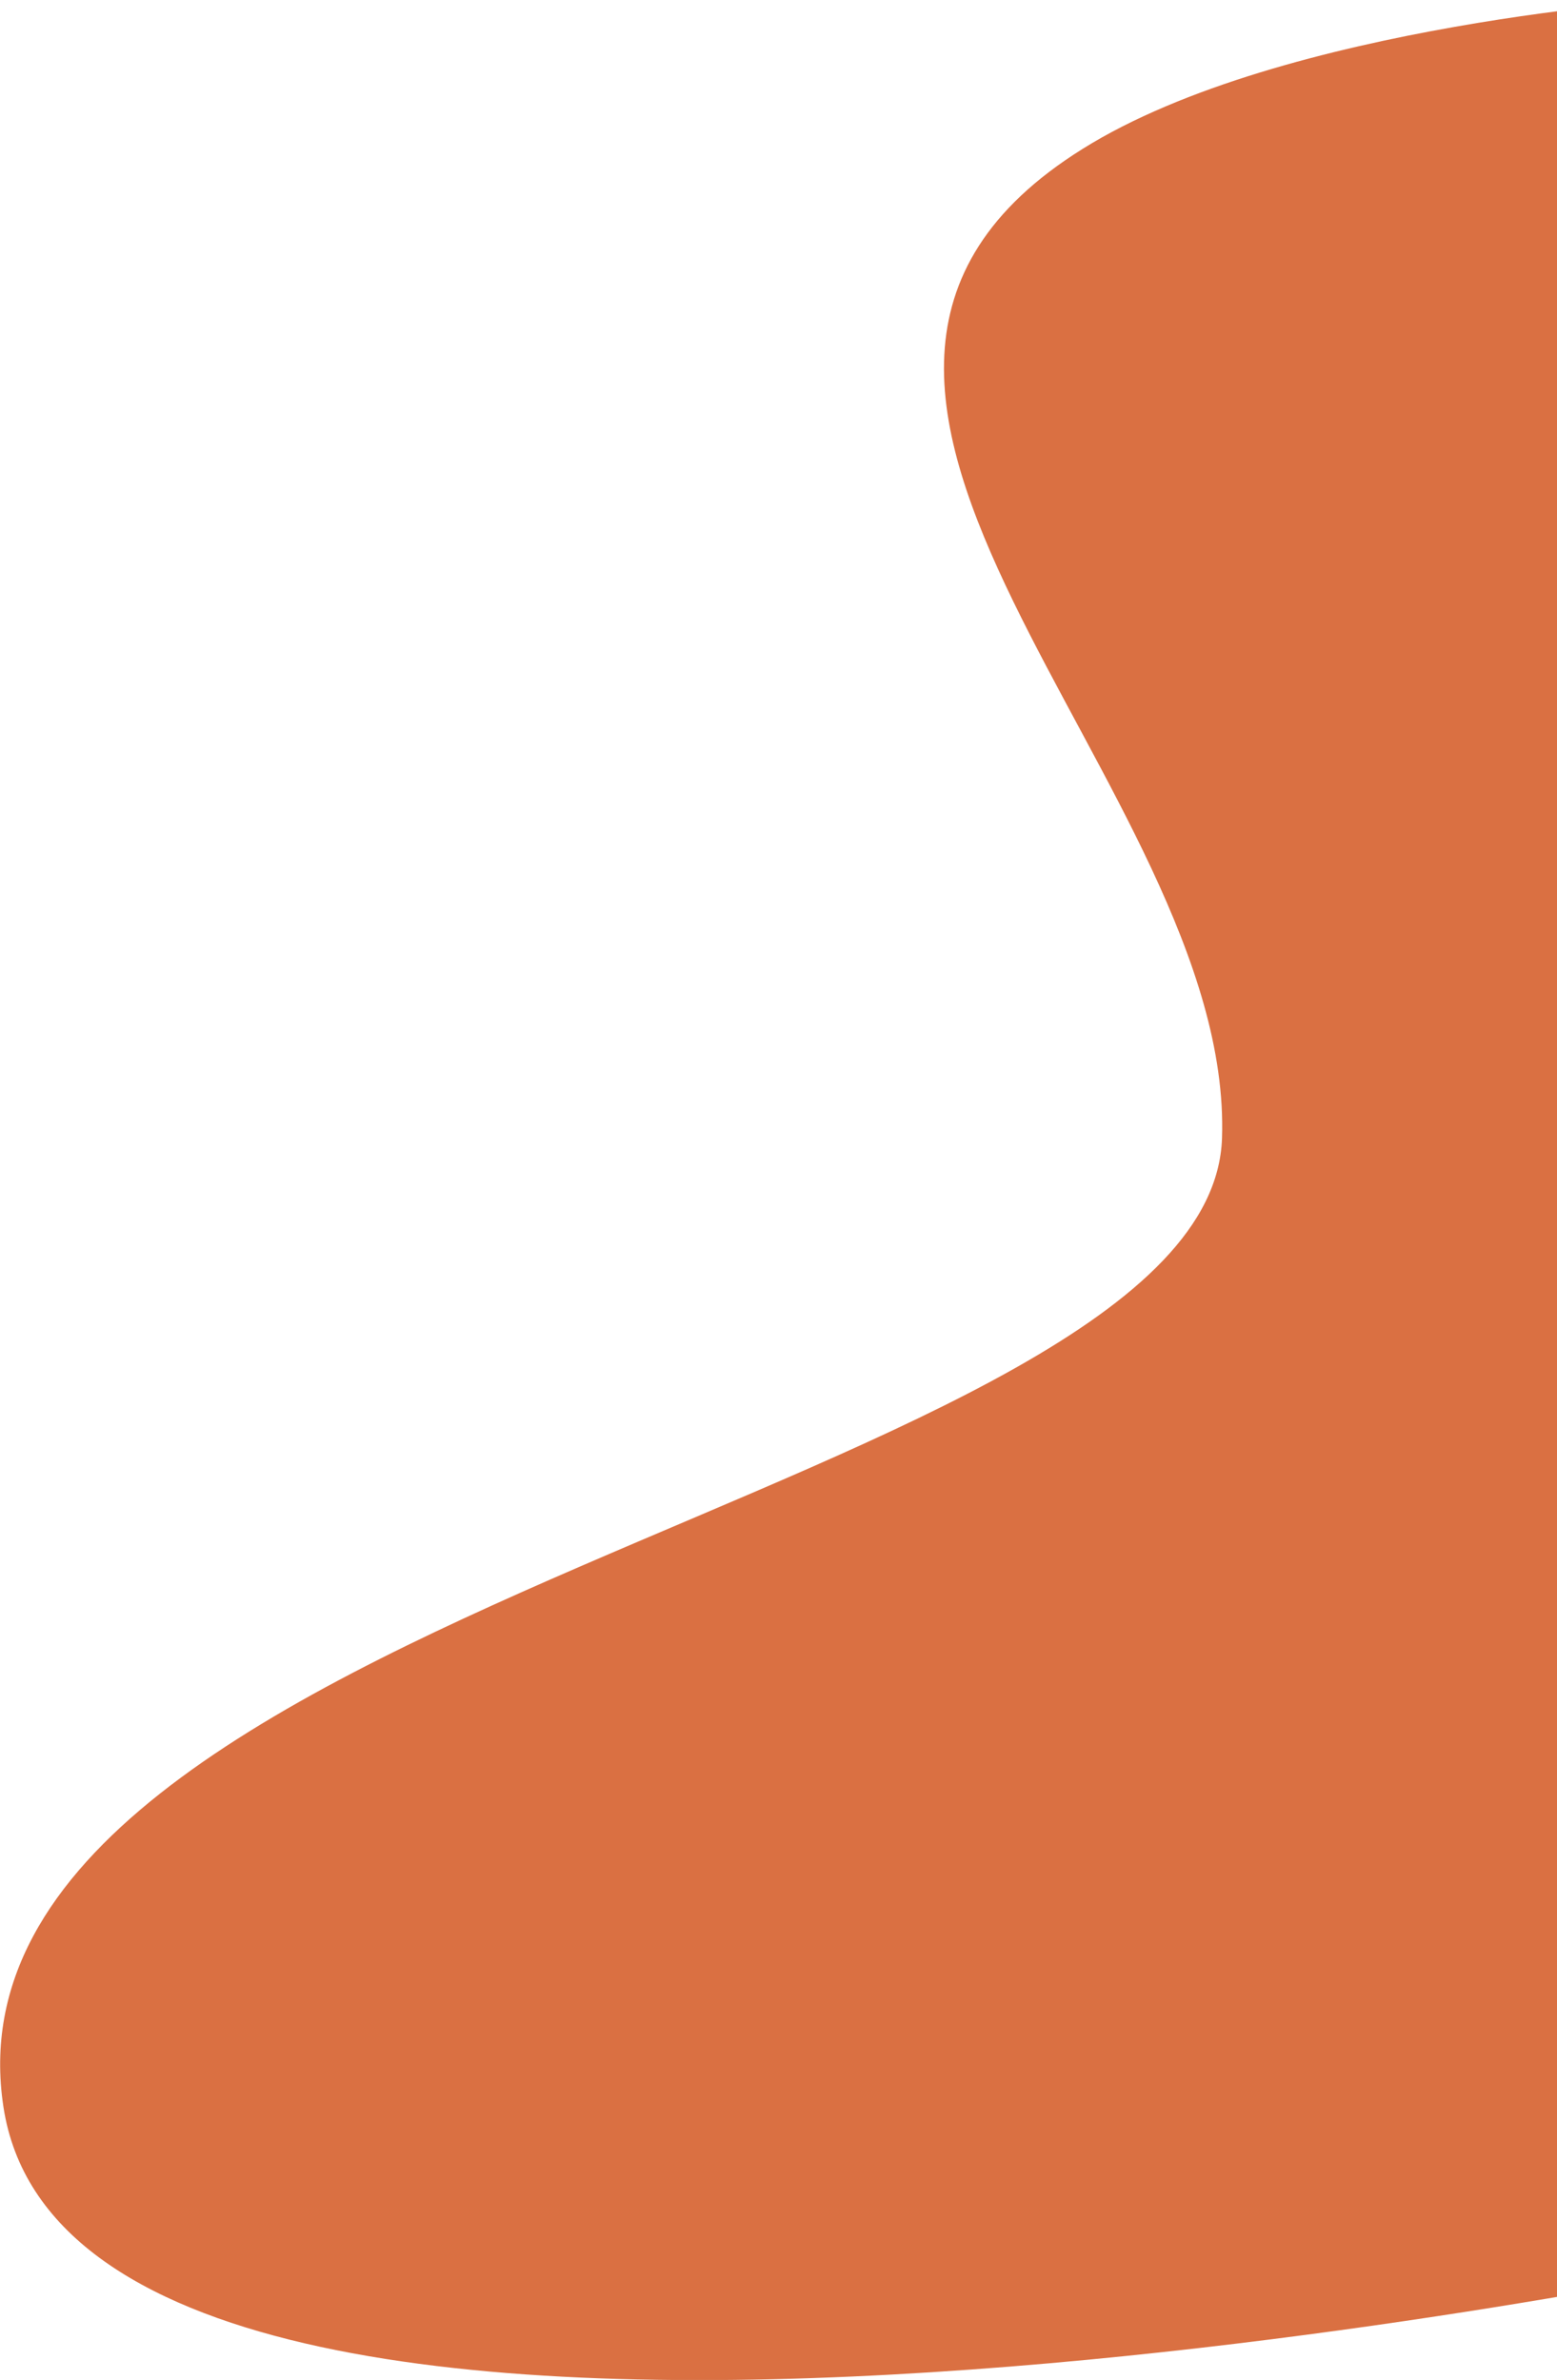   <svg xmlns="http://www.w3.org/2000/svg" x="0px" y="0px" viewBox="199.2 505.4 180.8 276.4" style="vertical-align: middle; max-width: 100%; width: 100%;" width="100%">
   <path d="M399.3,768.6c0,0-190.8,39.7-199.7-18.5c-8.9-58.2,140.1-71.6,141.5-112.5c1.4-41-60.7-87.1-16.2-114.9   c23.3-14.6,68.9-17.4,68.9-17.4l5.5,242.2V768.6z" fill="rgb(218,112,66)">
   </path>
  </svg>
